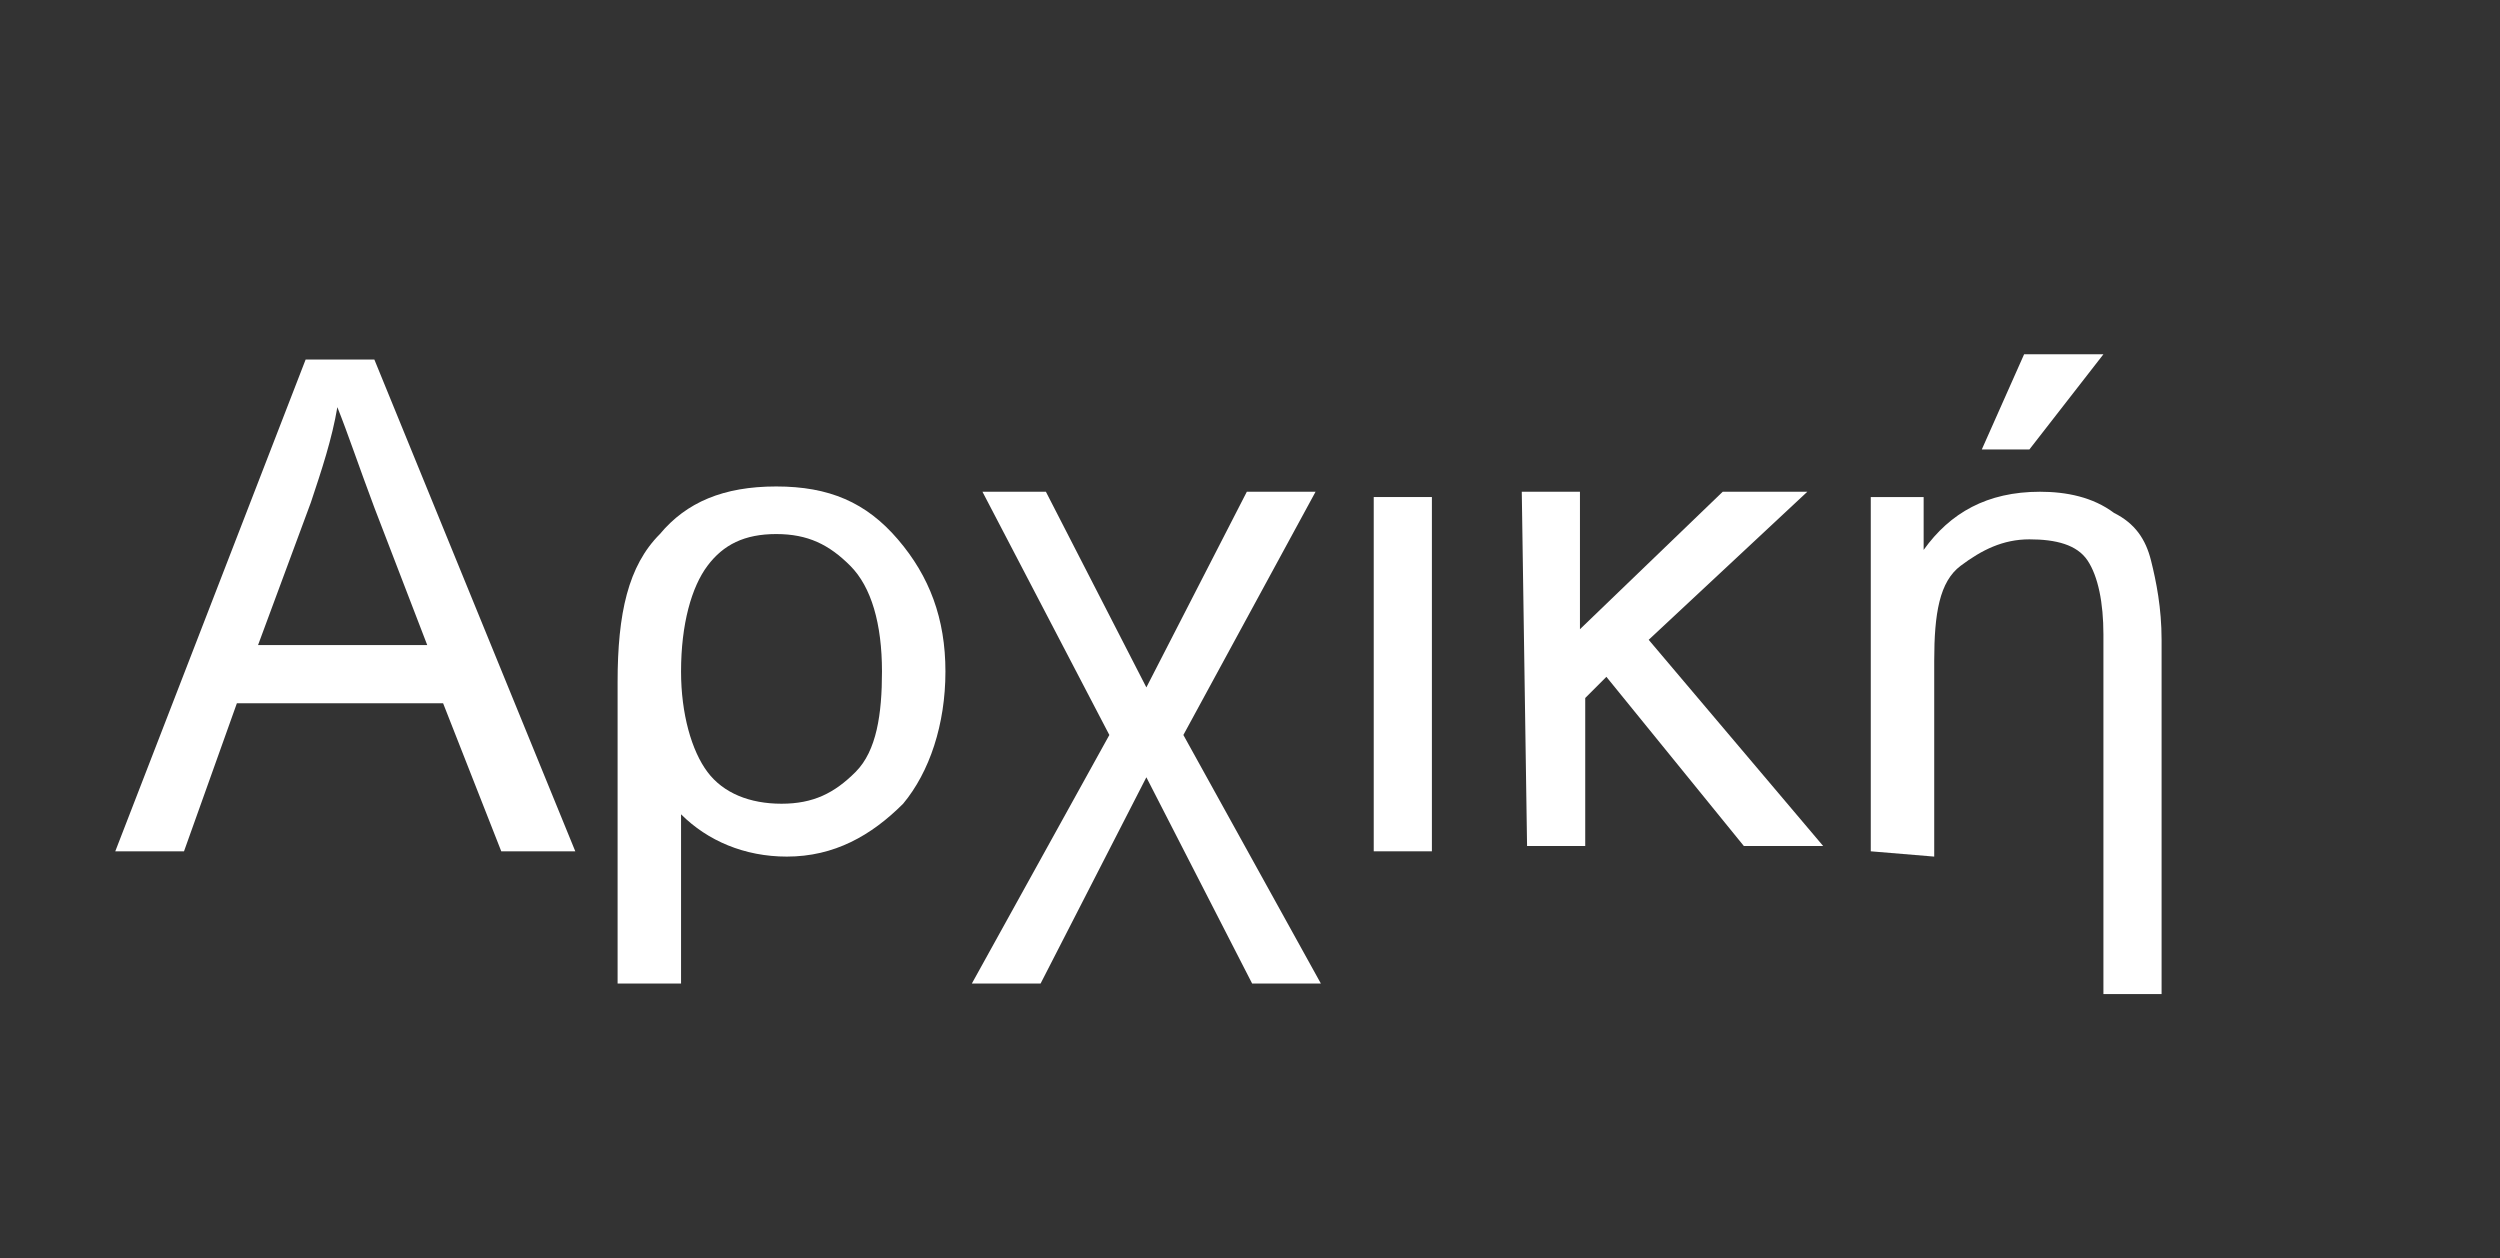 <?xml version="1.0" encoding="UTF-8"?><svg id="Layer_2" xmlns="http://www.w3.org/2000/svg" viewBox="0 0 47.28 23.8"><rect x="0" y="0" width="47.28" height="23.8" fill="#333333" stroke="none"/><defs><style>.cls-1{fill:#fff;}.cls-2{fill:none;}</style></defs><g id="Layer_2-2"><g><path class="cls-1" d="M2.18,16.1L5.78,6.8h1.3l3.8,9.3h-1.4l-1.1-2.8h-3.9l-1,2.8h-1.3Zm2.7-3.9h3.2l-1-2.6c-.3-.8-.5-1.4-.7-1.9-.1,.6-.3,1.2-.5,1.8l-1,2.7Z"/><path class="cls-1" d="M11.68,18.6v-5.7c0-1.3,.2-2.2,.8-2.8,.5-.6,1.2-.9,2.2-.9s1.7,.3,2.3,1,.9,1.5,.9,2.5-.3,1.9-.8,2.5c-.6,.6-1.3,1-2.2,1-.8,0-1.5-.3-2-.8v3.2h-1.2Zm3-8.5c-.6,0-1,.2-1.3,.6s-.5,1.1-.5,2c0,.8,.2,1.5,.5,1.9s.8,.6,1.4,.6,1-.2,1.4-.6,.5-1.1,.5-1.9c0-.9-.2-1.6-.6-2-.4-.4-.8-.6-1.4-.6h0Z"/><path class="cls-1" d="M35.38,16.1v-6.7h1v1c.5-.7,1.2-1.1,2.2-1.1,.5,0,1,.1,1.4,.4,.4,.2,.6,.5,.7,.9,.1,.4,.2,.9,.2,1.5v6.7h-1.1v-6.8c0-.6-.1-1.1-.3-1.4s-.6-.4-1.1-.4-.9,.2-1.3,.5-.5,.9-.5,1.8v3.7l-1.2-.1h0Zm2.1-7.6l.8-1.8h1.5l-1.4,1.8h-.9Z"/><g><path class="cls-1" d="M18.58,9.3h1.2l1.9,3.7,1.9-3.7h1.3l-2.5,4.6,2.6,4.7h-1.3l-2-3.9-2,3.9h-1.3l2.6-4.7-2.4-4.6h0Z"/><path class="cls-1" d="M25.98,16.1v-6.7h1.1v6.7h-1.1Z"/><path class="cls-1" d="M28.78,9.3h1.1v2.6l2.7-2.6h1.6l-3,2.8,3.3,3.9h-1.5l-2.6-3.2-.4,.4v2.8h-1.1l-.1-6.7h0Z"/><rect class="cls-2" width="47.28" height="23.8"/></g></g></g></svg>